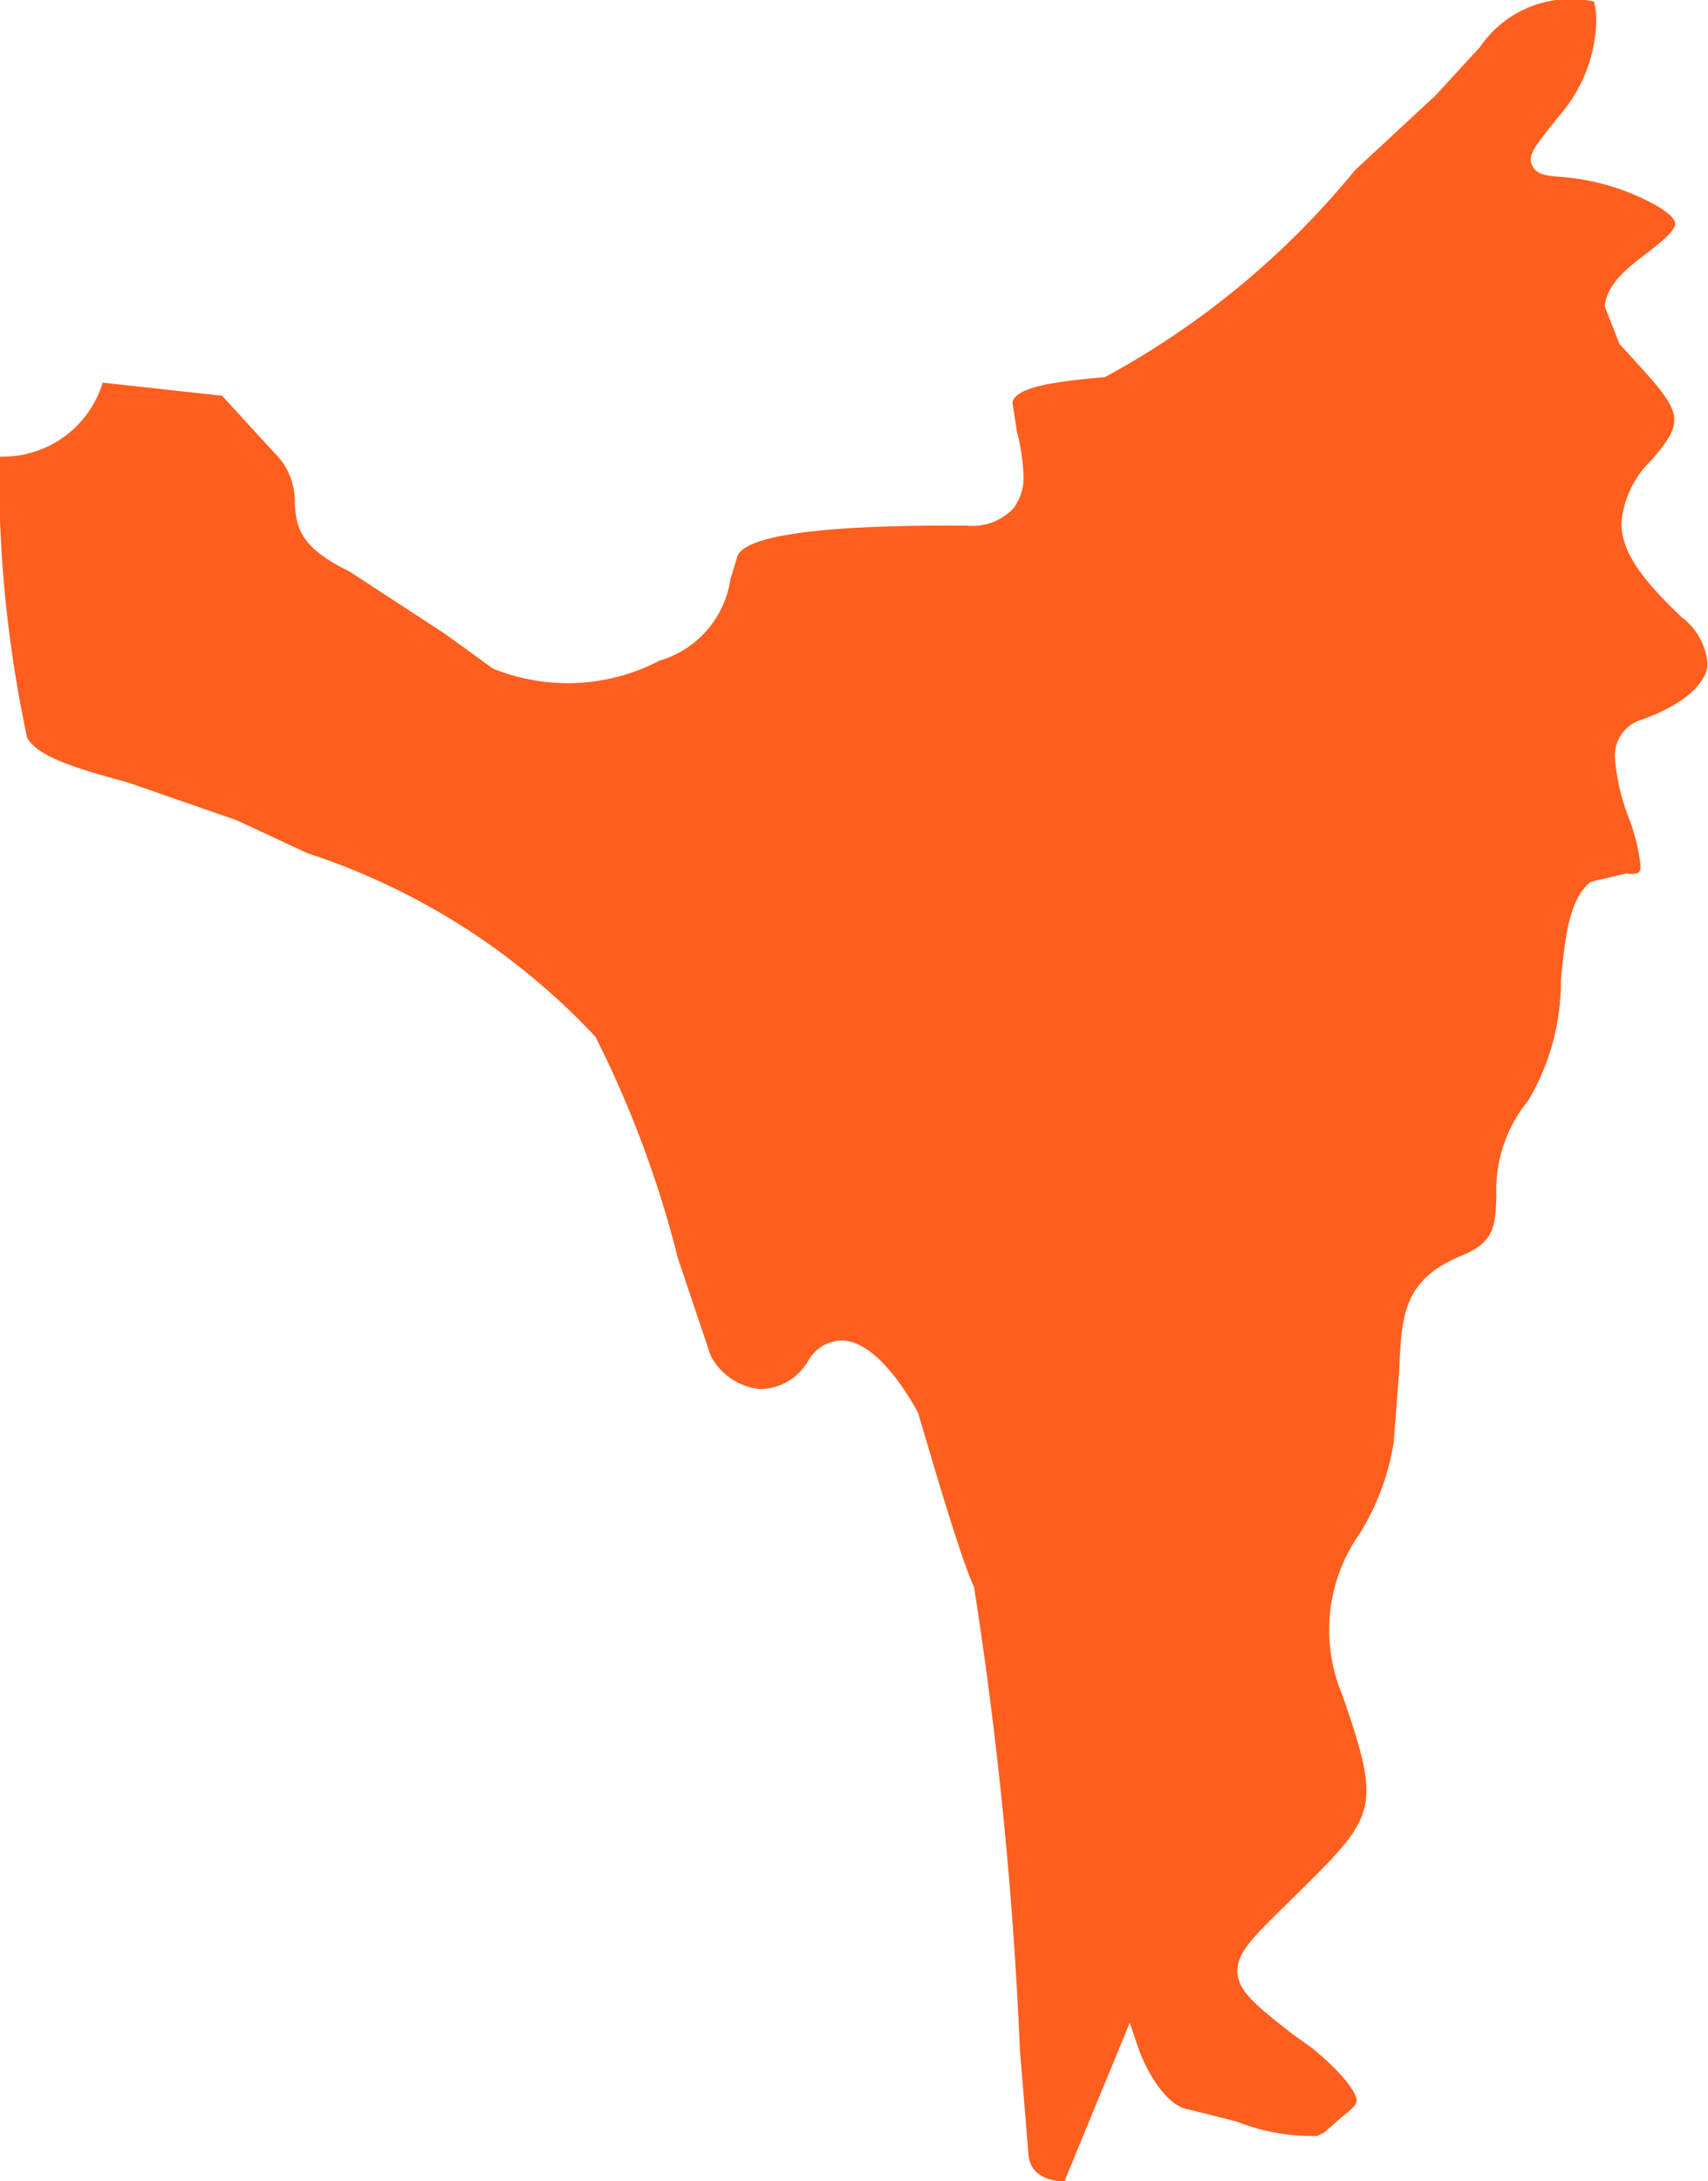 <svg xmlns="http://www.w3.org/2000/svg" xmlns:xlink="http://www.w3.org/1999/xlink" width="9.115" height="11.635" viewBox="0 0 9.115 11.635"><defs><clipPath id="clip-path"><path id="Path_86" data-name="Path 86" d="M0,0H9.115V-11.635H0Z" fill="none"></path></clipPath></defs><g id="MOORE" transform="translate(0 11.635)"><g id="Group_93" data-name="Group 93" clip-path="url(#clip-path)"><g id="Group_92" data-name="Group 92" transform="translate(7.898 -11.384)"><path id="Path_85" data-name="Path 85" d="M0,0-.236.257l-.431.4A4.479,4.479,0,0,1-2,1.76l-.083.008c-.16.017-.4.042-.412.13l.024.153a1.111,1.111,0,0,1,.035.232.275.275,0,0,1-.053.177.3.3,0,0,1-.248.093c-.957-.007-1.194.084-1.225.161L-4,2.838a.533.533,0,0,1-.378.435,1.059,1.059,0,0,1-.89.042l-.254-.184-.51-.333c-.261-.126-.286-.232-.293-.367a.362.362,0,0,0-.113-.271l-.275-.3-.637-.07a.558.558,0,0,1-.552.395,6.712,6.712,0,0,0,.149,1.5c.061.108.294.171.54.239l.577.2.378.176A3.662,3.662,0,0,1-4.72,5.28a5.748,5.748,0,0,1,.44,1.182l.174.517a.333.333,0,0,0,.265.18.3.3,0,0,0,.258-.154A.209.209,0,0,1-3.4,6.9c.177.008.338.27.4.382.009.023.221.771.3.932a22.09,22.09,0,0,1,.245,2.472l.046.562c.014.12.134.136.191.139.029-.072.349-.847.349-.847l.05.146c.03.082.133.3.271.317l.252.064a1.087,1.087,0,0,0,.428.076l.039-.02.092-.081c.048-.038.079-.063.079-.089S-.7,10.834-.9,10.671L-1,10.6c-.192-.151-.288-.226-.294-.328s.078-.185.263-.366l.06-.059c.416-.412.449-.444.237-1.055a.893.893,0,0,1,.092-.862A1.3,1.3,0,0,0-.46,7.44l.029-.378c.013-.3.021-.488.34-.618.17-.07.173-.161.179-.312a.748.748,0,0,1,.169-.511,1.247,1.247,0,0,0,.175-.644c.023-.231.043-.432.159-.524l.188-.044c.043.005.064,0,.07-.008a.052.052,0,0,0,.008-.033A1.038,1.038,0,0,0,.8,4.126,1.118,1.118,0,0,1,.721,3.8.2.2,0,0,1,.86,3.589c.2-.07.33-.172.353-.277a.209.209,0,0,0,0-.035.344.344,0,0,0-.137-.236C.876,2.85.755,2.7.755,2.54a.522.522,0,0,1,.158-.334c.082-.094.124-.155.124-.217,0-.083-.076-.168-.229-.336l-.064-.07-.078-.2c.011-.121.126-.209.229-.287.066-.051.147-.114.147-.155h0c0-.014-.016-.052-.129-.111A1.244,1.244,0,0,0,.425.692C.351.686.3.68.278.63A.074.074,0,0,1,.271.6c0-.048.047-.1.15-.231a.8.8,0,0,0,.2-.512.348.348,0,0,0-.013-.1A.586.586,0,0,0,0,0" fill="#ff5f1e"></path></g></g></g></svg>
